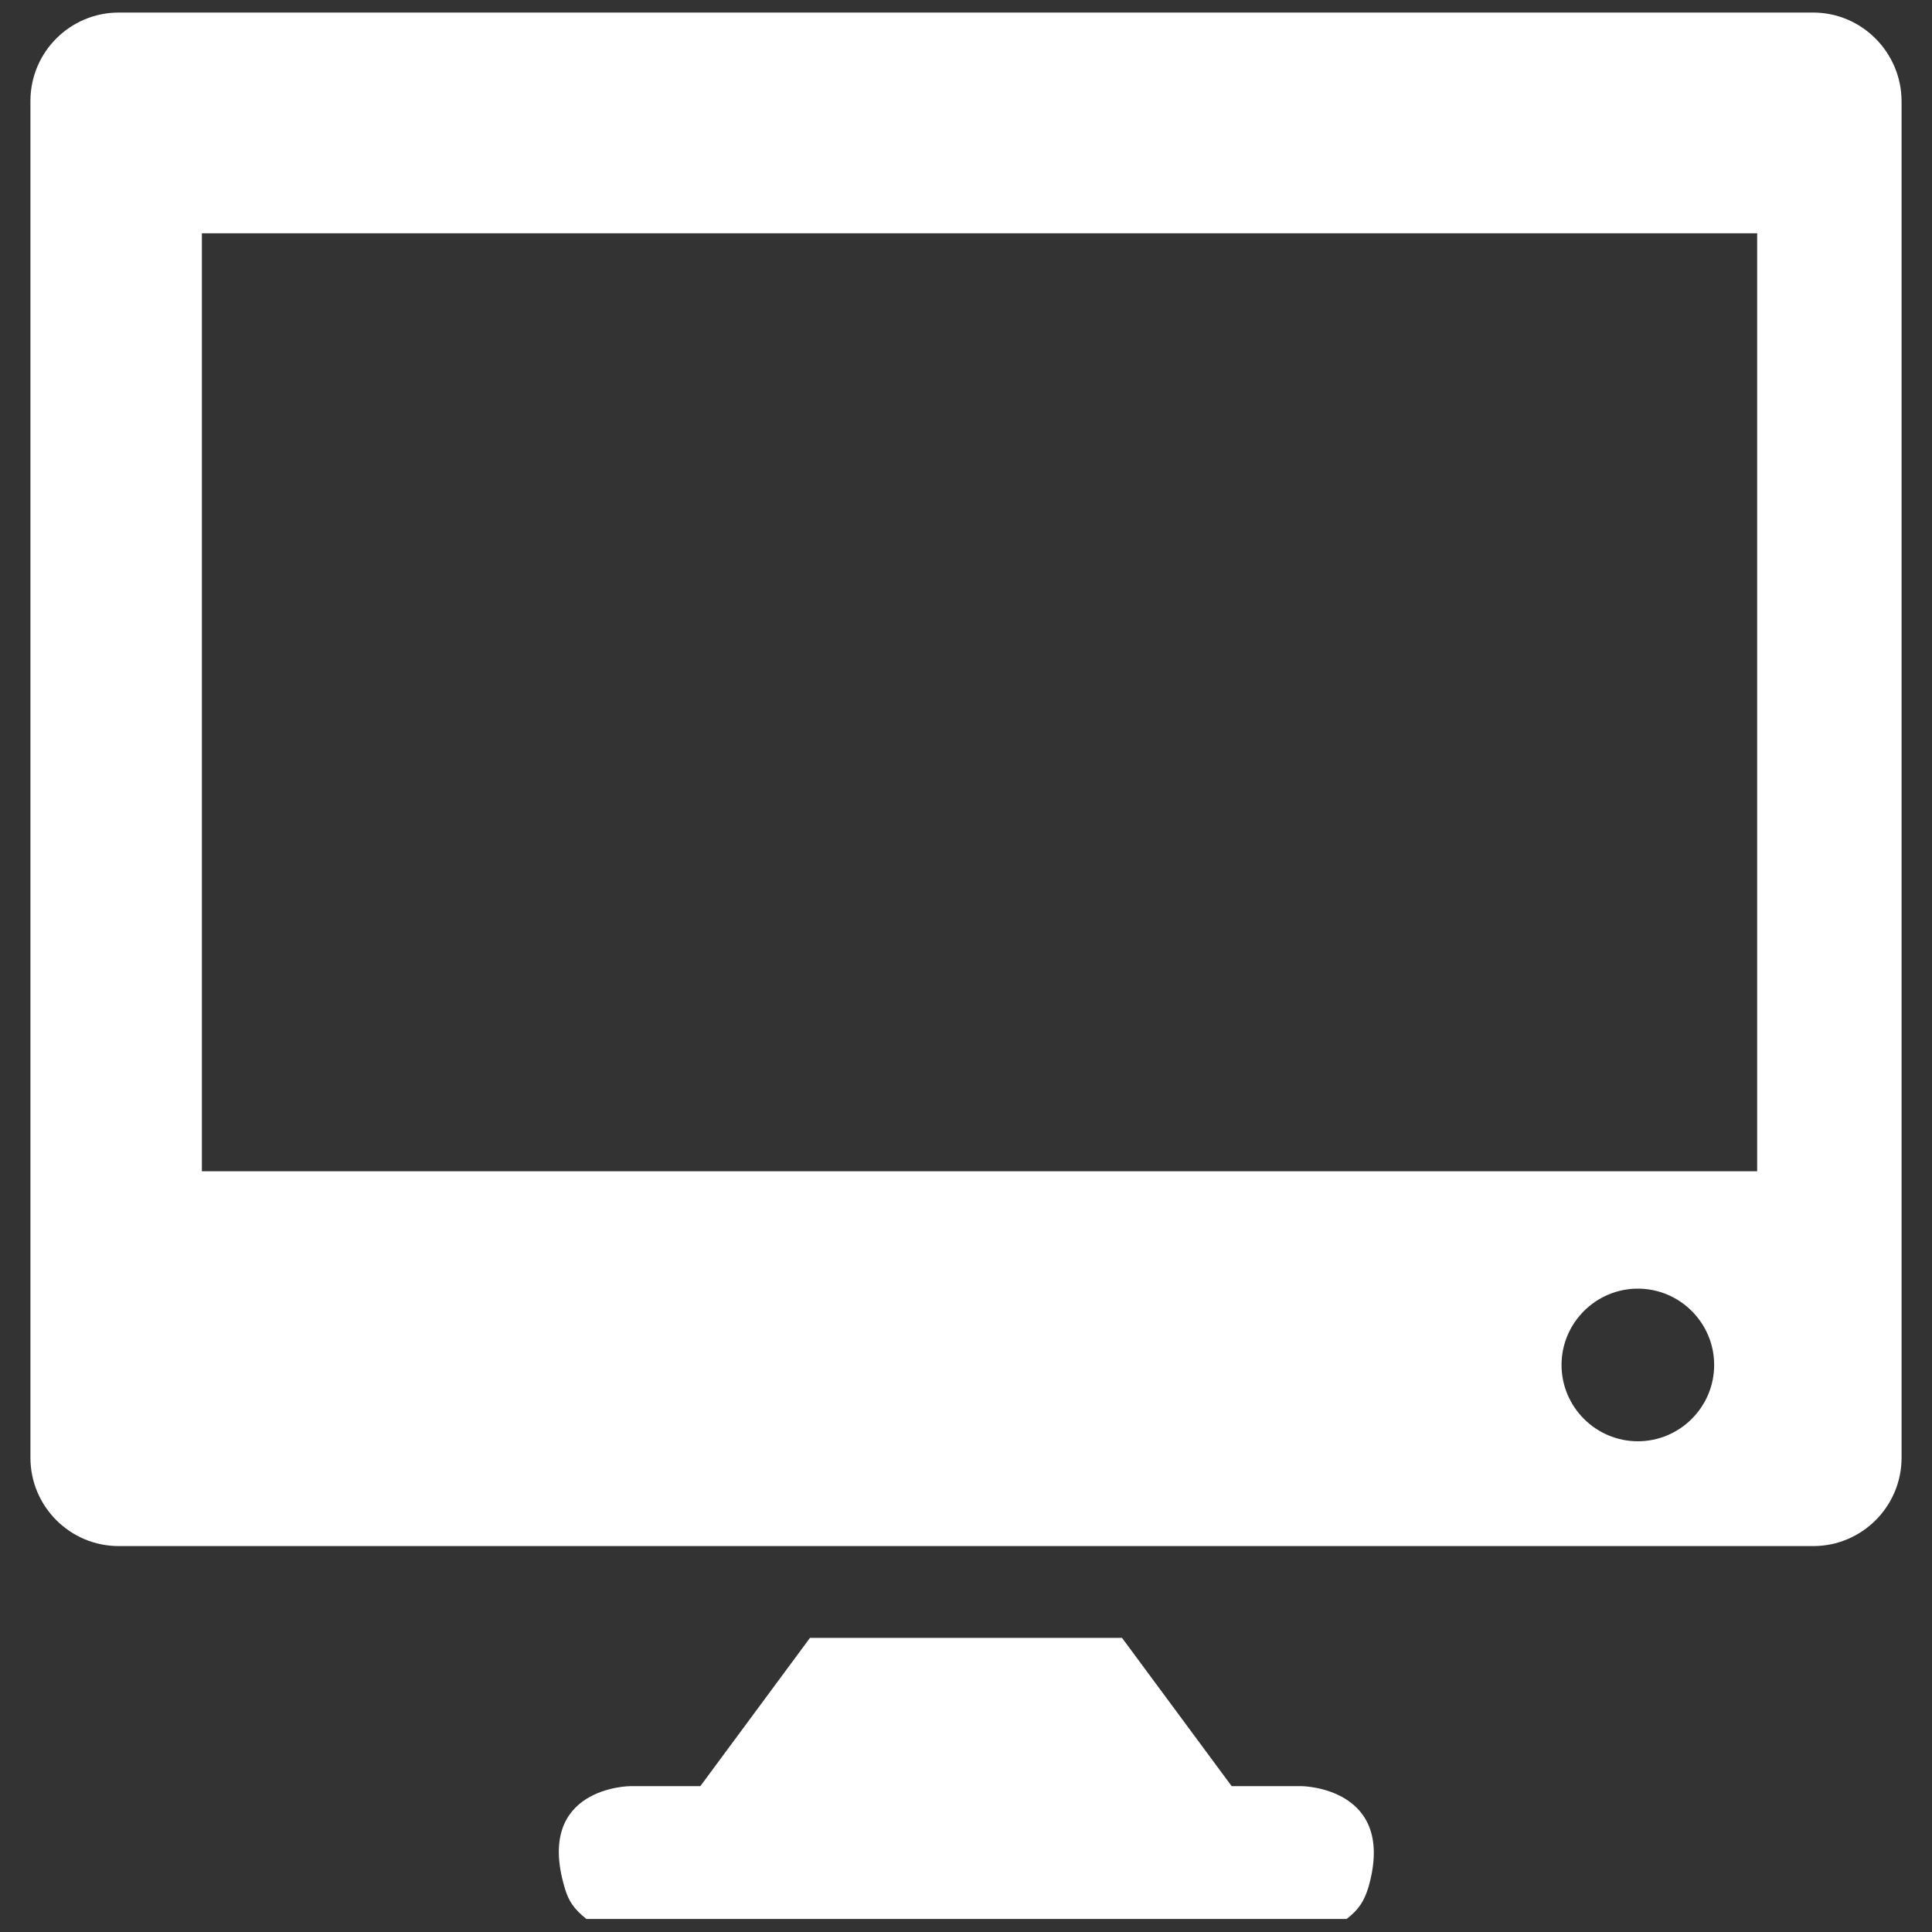 <?xml version="1.0" encoding="utf-8"?>
<!-- Generator: Adobe Illustrator 23.0.6, SVG Export Plug-In . SVG Version: 6.00 Build 0)  -->
<!DOCTYPE svg PUBLIC "-//W3C//DTD SVG 1.1//EN" "http://www.w3.org/Graphics/SVG/1.1/DTD/svg11.dtd">
<svg version="1.1" id="Layer_1" xmlns:x="http://ns.adobe.com/Extensibility/1.0/" xmlns:i="http://ns.adobe.com/AdobeIllustrator/10.0/" xmlns:graph="http://ns.adobe.com/Graphs/1.0/"
	 xmlns="http://www.w3.org/2000/svg" xmlns:xlink="http://www.w3.org/1999/xlink" x="0px" y="0px" width="4px" height="4px"
	 viewBox="0 0 4 4" enable-background="new 0 0 4 4" xml:space="preserve">
<rect x="0" y="0" width="4" height="4" fill="#333333" stroke="none"/>
<g>
	<path fill="#FFFFFF" d="M2.695,3.698H2.55L2.323,3.391H2.016H1.984H1.677L1.45,3.698H1.305c0,0-0.198,0.001-0.136,0.21
		c0.008,0.028,0.019,0.044,0.045,0.065h0.771h0.032h0.771c0.026-0.02,0.036-0.037,0.045-0.065C2.893,3.7,2.695,3.698,2.695,3.698z"
		/>
	<path fill="#FFFFFF" d="M3.754,0.026H0.246c-0.101,0-0.183,0.082-0.183,0.183v2.809c0,0.101,0.082,0.183,0.183,0.183h3.508
		c0.101,0,0.183-0.082,0.183-0.183V0.21C3.937,0.109,3.855,0.026,3.754,0.026z M3.391,2.984c-0.087,0-0.158-0.071-0.158-0.158
		c0-0.087,0.071-0.158,0.158-0.158c0.087,0,0.158,0.071,0.158,0.158C3.549,2.913,3.478,2.984,3.391,2.984z M3.638,2.425h-3.22V0.483
		h3.22V2.425z"/>
</g>
</svg>
